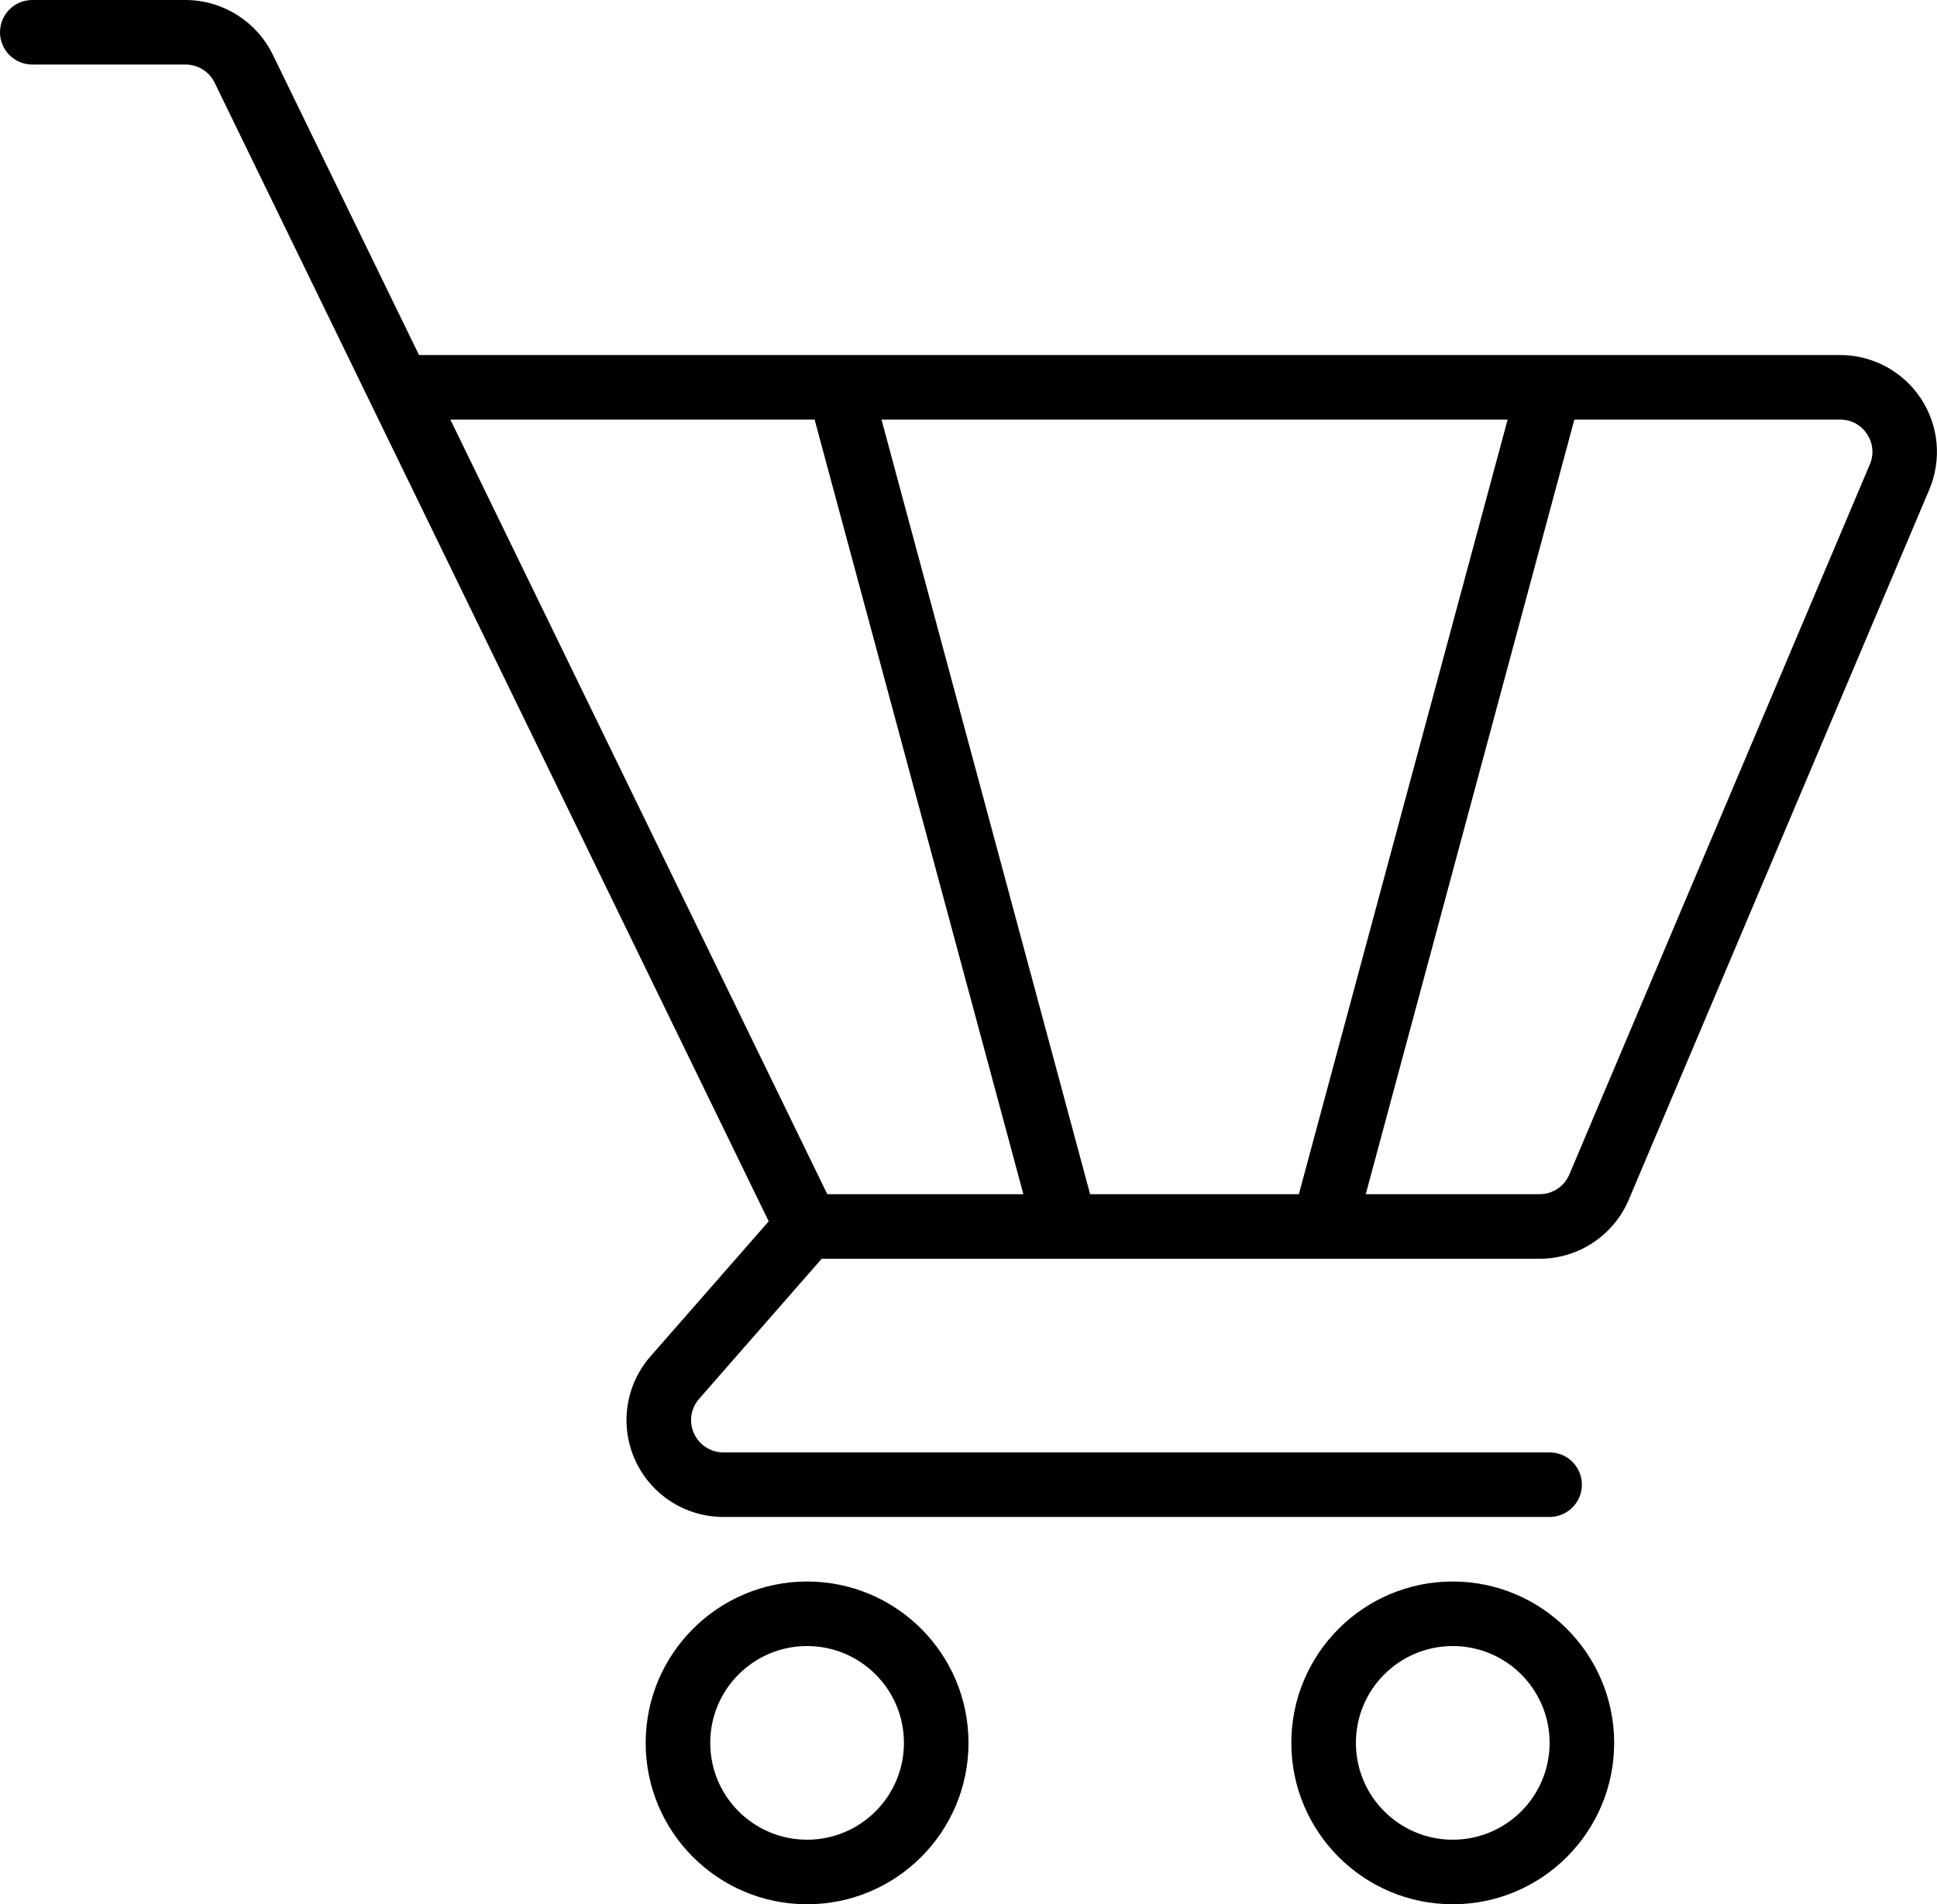 <?xml version="1.0" encoding="UTF-8"?>
<svg xmlns="http://www.w3.org/2000/svg" xmlns:xlink="http://www.w3.org/1999/xlink" width="60px" height="59px" viewBox="0 0 60 59" version="1.1">
    <!-- Generator: Sketch 52.6 (67491) - http://www.bohemiancoding.com/sketch -->
    <title>045 - Shopping Trolley</title>
    <desc>Created with Sketch.</desc>
    <g id="Page-1" stroke="none" stroke-width="1" fill="none" fill-rule="evenodd">
        <g id="045---Shopping-Trolley" fill="#000000" fill-rule="nonzero">
            <path d="M5.749,2 C6.132,2 6.482,2.218 6.649,2.563 L23.811,37.841 L20.149,42.024 C19.373,42.91 19.188,44.168 19.675,45.24 C20.161,46.312 21.23,47.001 22.408,47 L48,47 C48.552,47 49,46.552 49,46 C49,45.448 48.552,45 48,45 L22.408,45 C22.015,45 21.659,44.771 21.497,44.413 C21.334,44.056 21.396,43.636 21.655,43.341 L25.453,39 L47.69,39 C48.895,39 49.983,38.279 50.453,37.169 L59.761,15.169 C60.153,14.243 60.055,13.182 59.499,12.344 C58.944,11.505 58.006,11.001 57,11 L13,11 C12.993,11 12.987,11 12.979,11 L8.447,1.688 C7.942,0.658 6.896,0.004 5.749,0 L1,0 C0.448,0 6.76353751e-17,0.448 0,1 C-6.76353751e-17,1.552 0.448,2 1,2 L5.749,2 Z M33.767,37 L27.305,13 L46.7,13 L40.233,37 L33.767,37 Z M57.831,13.447 C58.019,13.726 58.053,14.081 57.919,14.39 L48.611,36.39 C48.454,36.76 48.092,37 47.69,37 L42.305,37 L48.767,13 L57,13 C57.335,12.998 57.648,13.166 57.831,13.447 Z M25.233,13 L31.7,37 L25.626,37 L13.95,13 L25.233,13 Z" id="Shape"/>
            <path d="M20,54 C20,56.761 22.239,59 25,59 C27.761,59 30,56.761 30,54 C30,51.239 27.761,49 25,49 C22.24,49.003 20.003,51.24 20,54 Z M28,54 C28,55.657 26.657,57 25,57 C23.343,57 22,55.657 22,54 C22,52.343 23.343,51 25,51 C26.657,51 28,52.343 28,54 Z" id="Shape"/>
            <path d="M45,49 C42.239,49 40,51.239 40,54 C40,56.761 42.239,59 45,59 C47.761,59 50,56.761 50,54 C49.997,51.24 47.76,49.003 45,49 Z M45,57 C43.343,57 42,55.657 42,54 C42,52.343 43.343,51 45,51 C46.657,51 48,52.343 48,54 C48,55.657 46.657,57 45,57 Z" id="Shape"/>
        </g>
    </g>
</svg>
